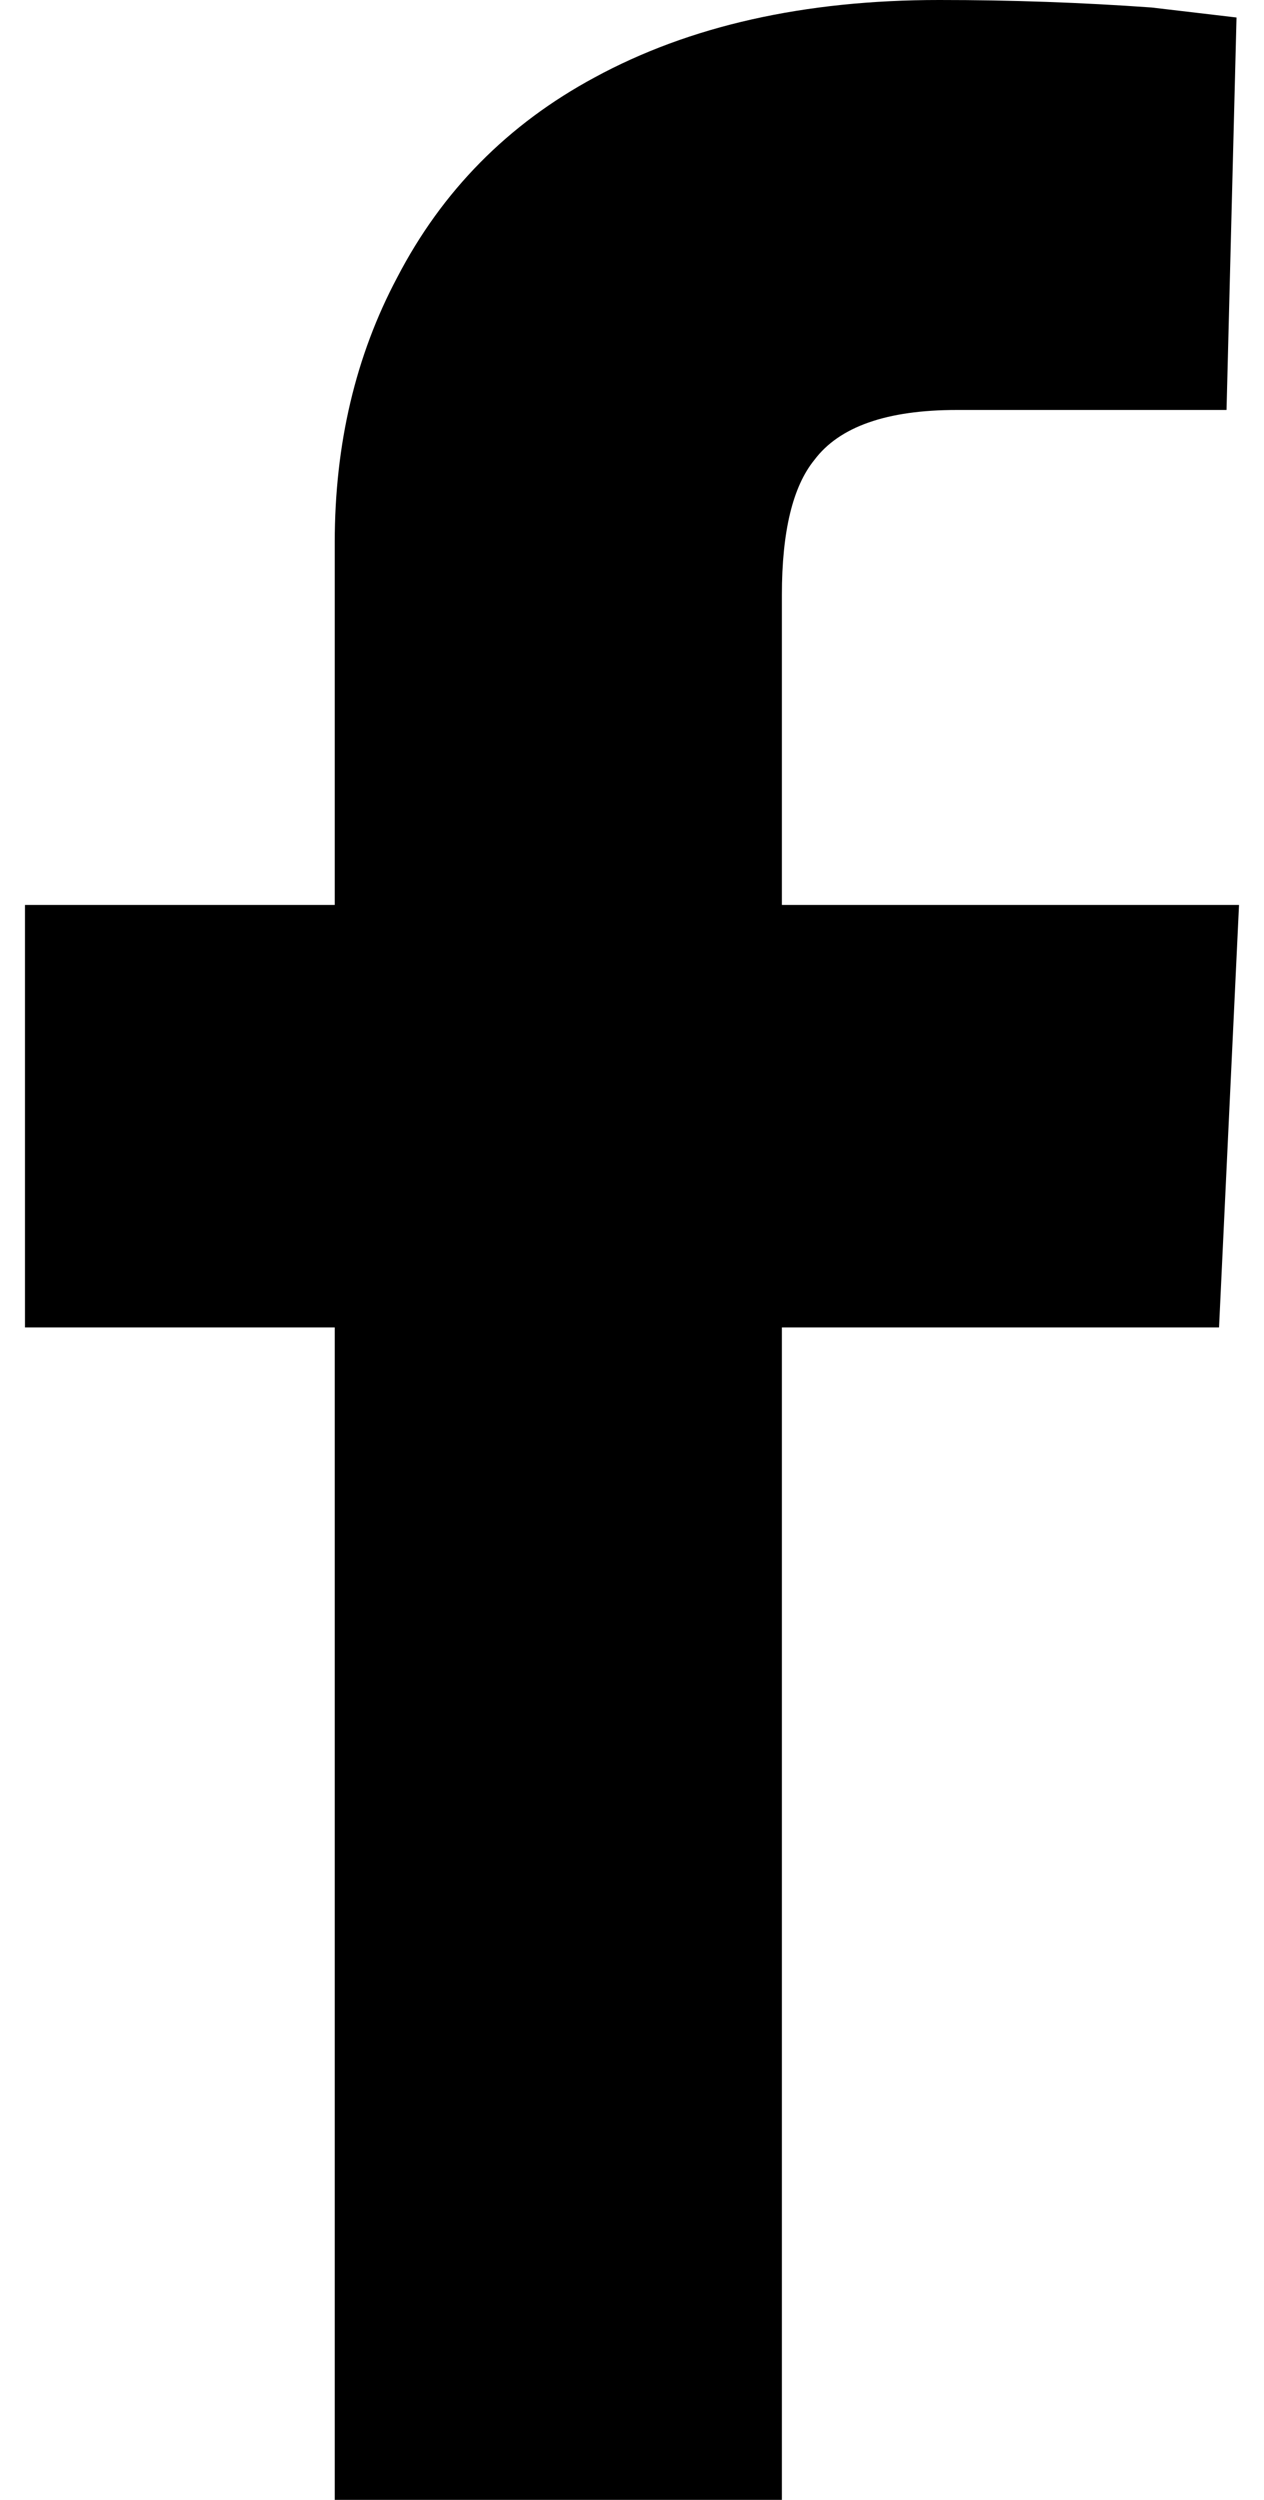 <?xml version="1.0" standalone="no"?>
<!DOCTYPE svg PUBLIC "-//W3C//DTD SVG 1.1//EN" "http://www.w3.org/Graphics/SVG/1.1/DTD/svg11.dtd" >
<svg xmlns="http://www.w3.org/2000/svg" xmlns:xlink="http://www.w3.org/1999/xlink" version="1.1" viewBox="-10 0 506 1000">
   <path fill="currentColor"
d="M124 1000v-469h-124v-169h124v-145q0 -59 25 -106q27 -52 79 -80q57 -31 138 -31q43 0 85 3l34 4l-4 157h-108q-42 0 -57 20q-13 16 -13 54v124h183l-8 169h-175v469h-179z" />
</svg>
